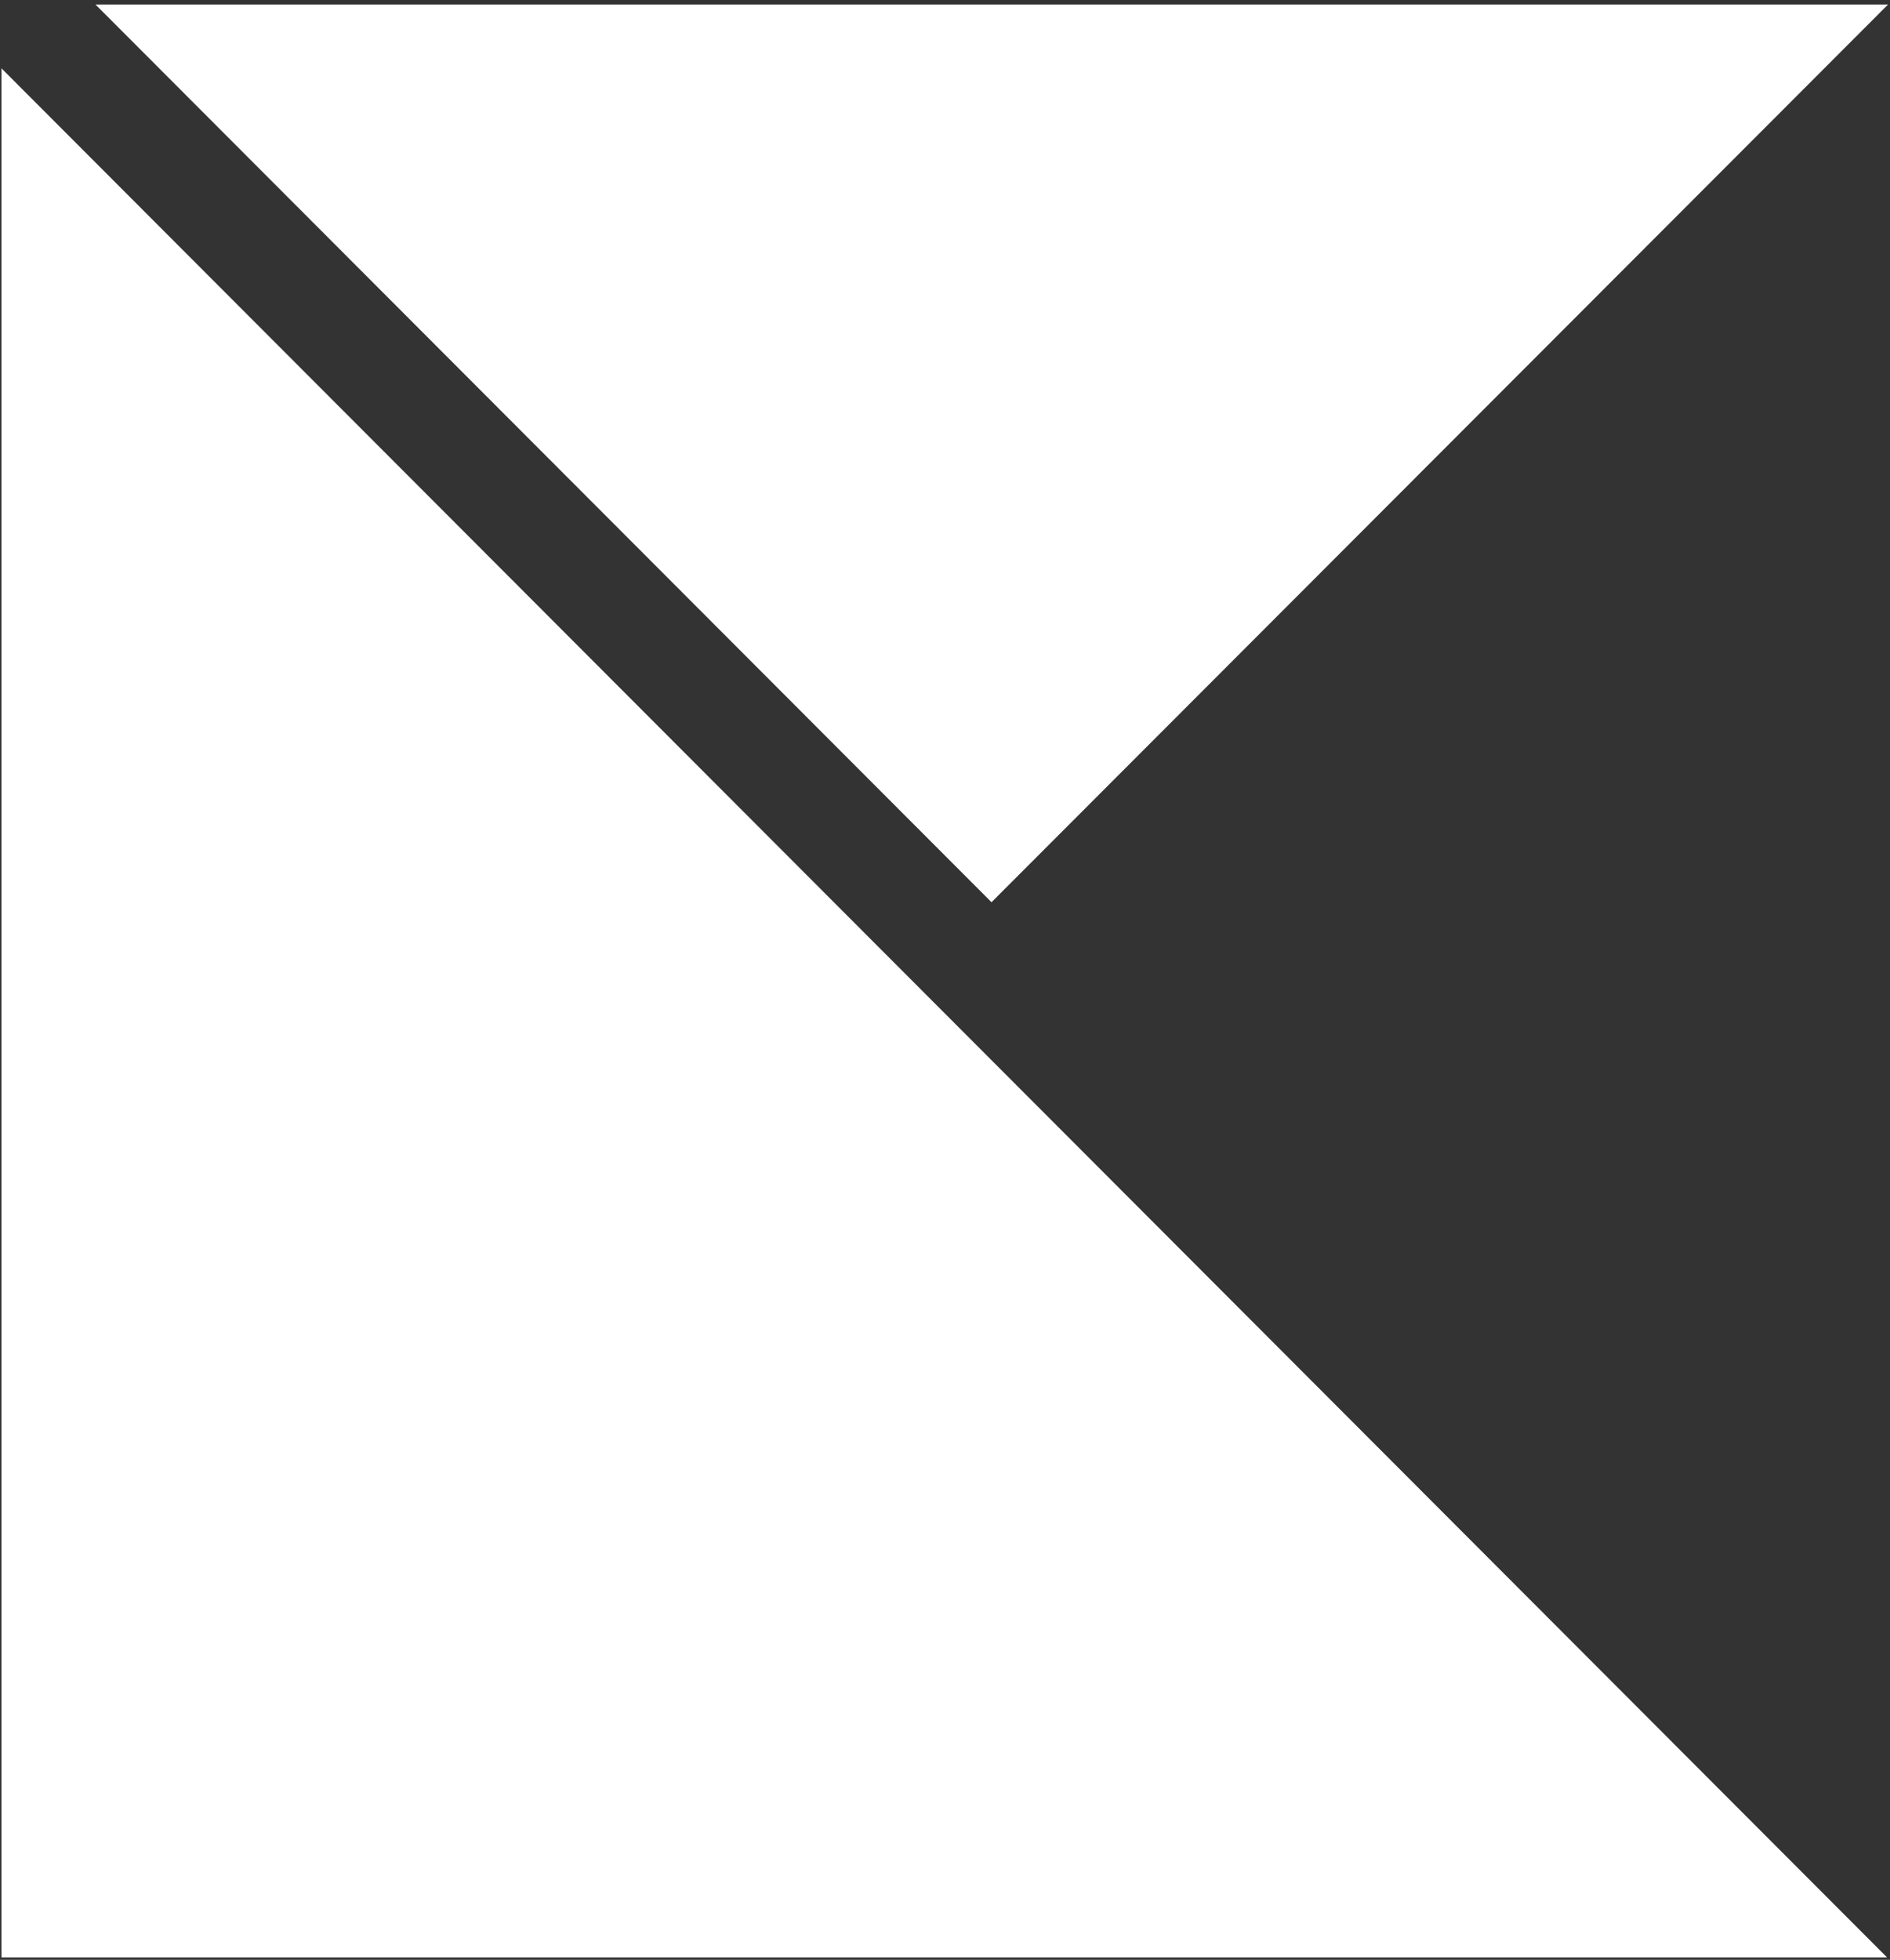<svg version="1.2" xmlns="http://www.w3.org/2000/svg" viewBox="0 0 1552 1609" width="1552" height="1609">
	<rect x="0" y="0" width="1552" height="1609" fill="#333333" stroke="none"/>
	<title>CREO</title>
	<defs>
		<clipPath clipPathUnits="userSpaceOnUse" id="cp1">
			<path d="m6272.6 3.7v1603.31h-6271.42v-1603.31z"/>
		</clipPath>
	</defs>
	<style>
		.s0 { fill: #ffffff } 
	</style>
	<g id="Clip-Path: Clip-Path" clip-path="url(#cp1)">
		<g id="Clip-Path">
			<g>
				<path class="s0" d="m78.4 3.7l735.8 737 736.2-737z"/>
				<path class="s0" d="m1.2 1607h1548.4l-1548.4-1550.9z"/>
			</g>
		</g>
	</g>
</svg>